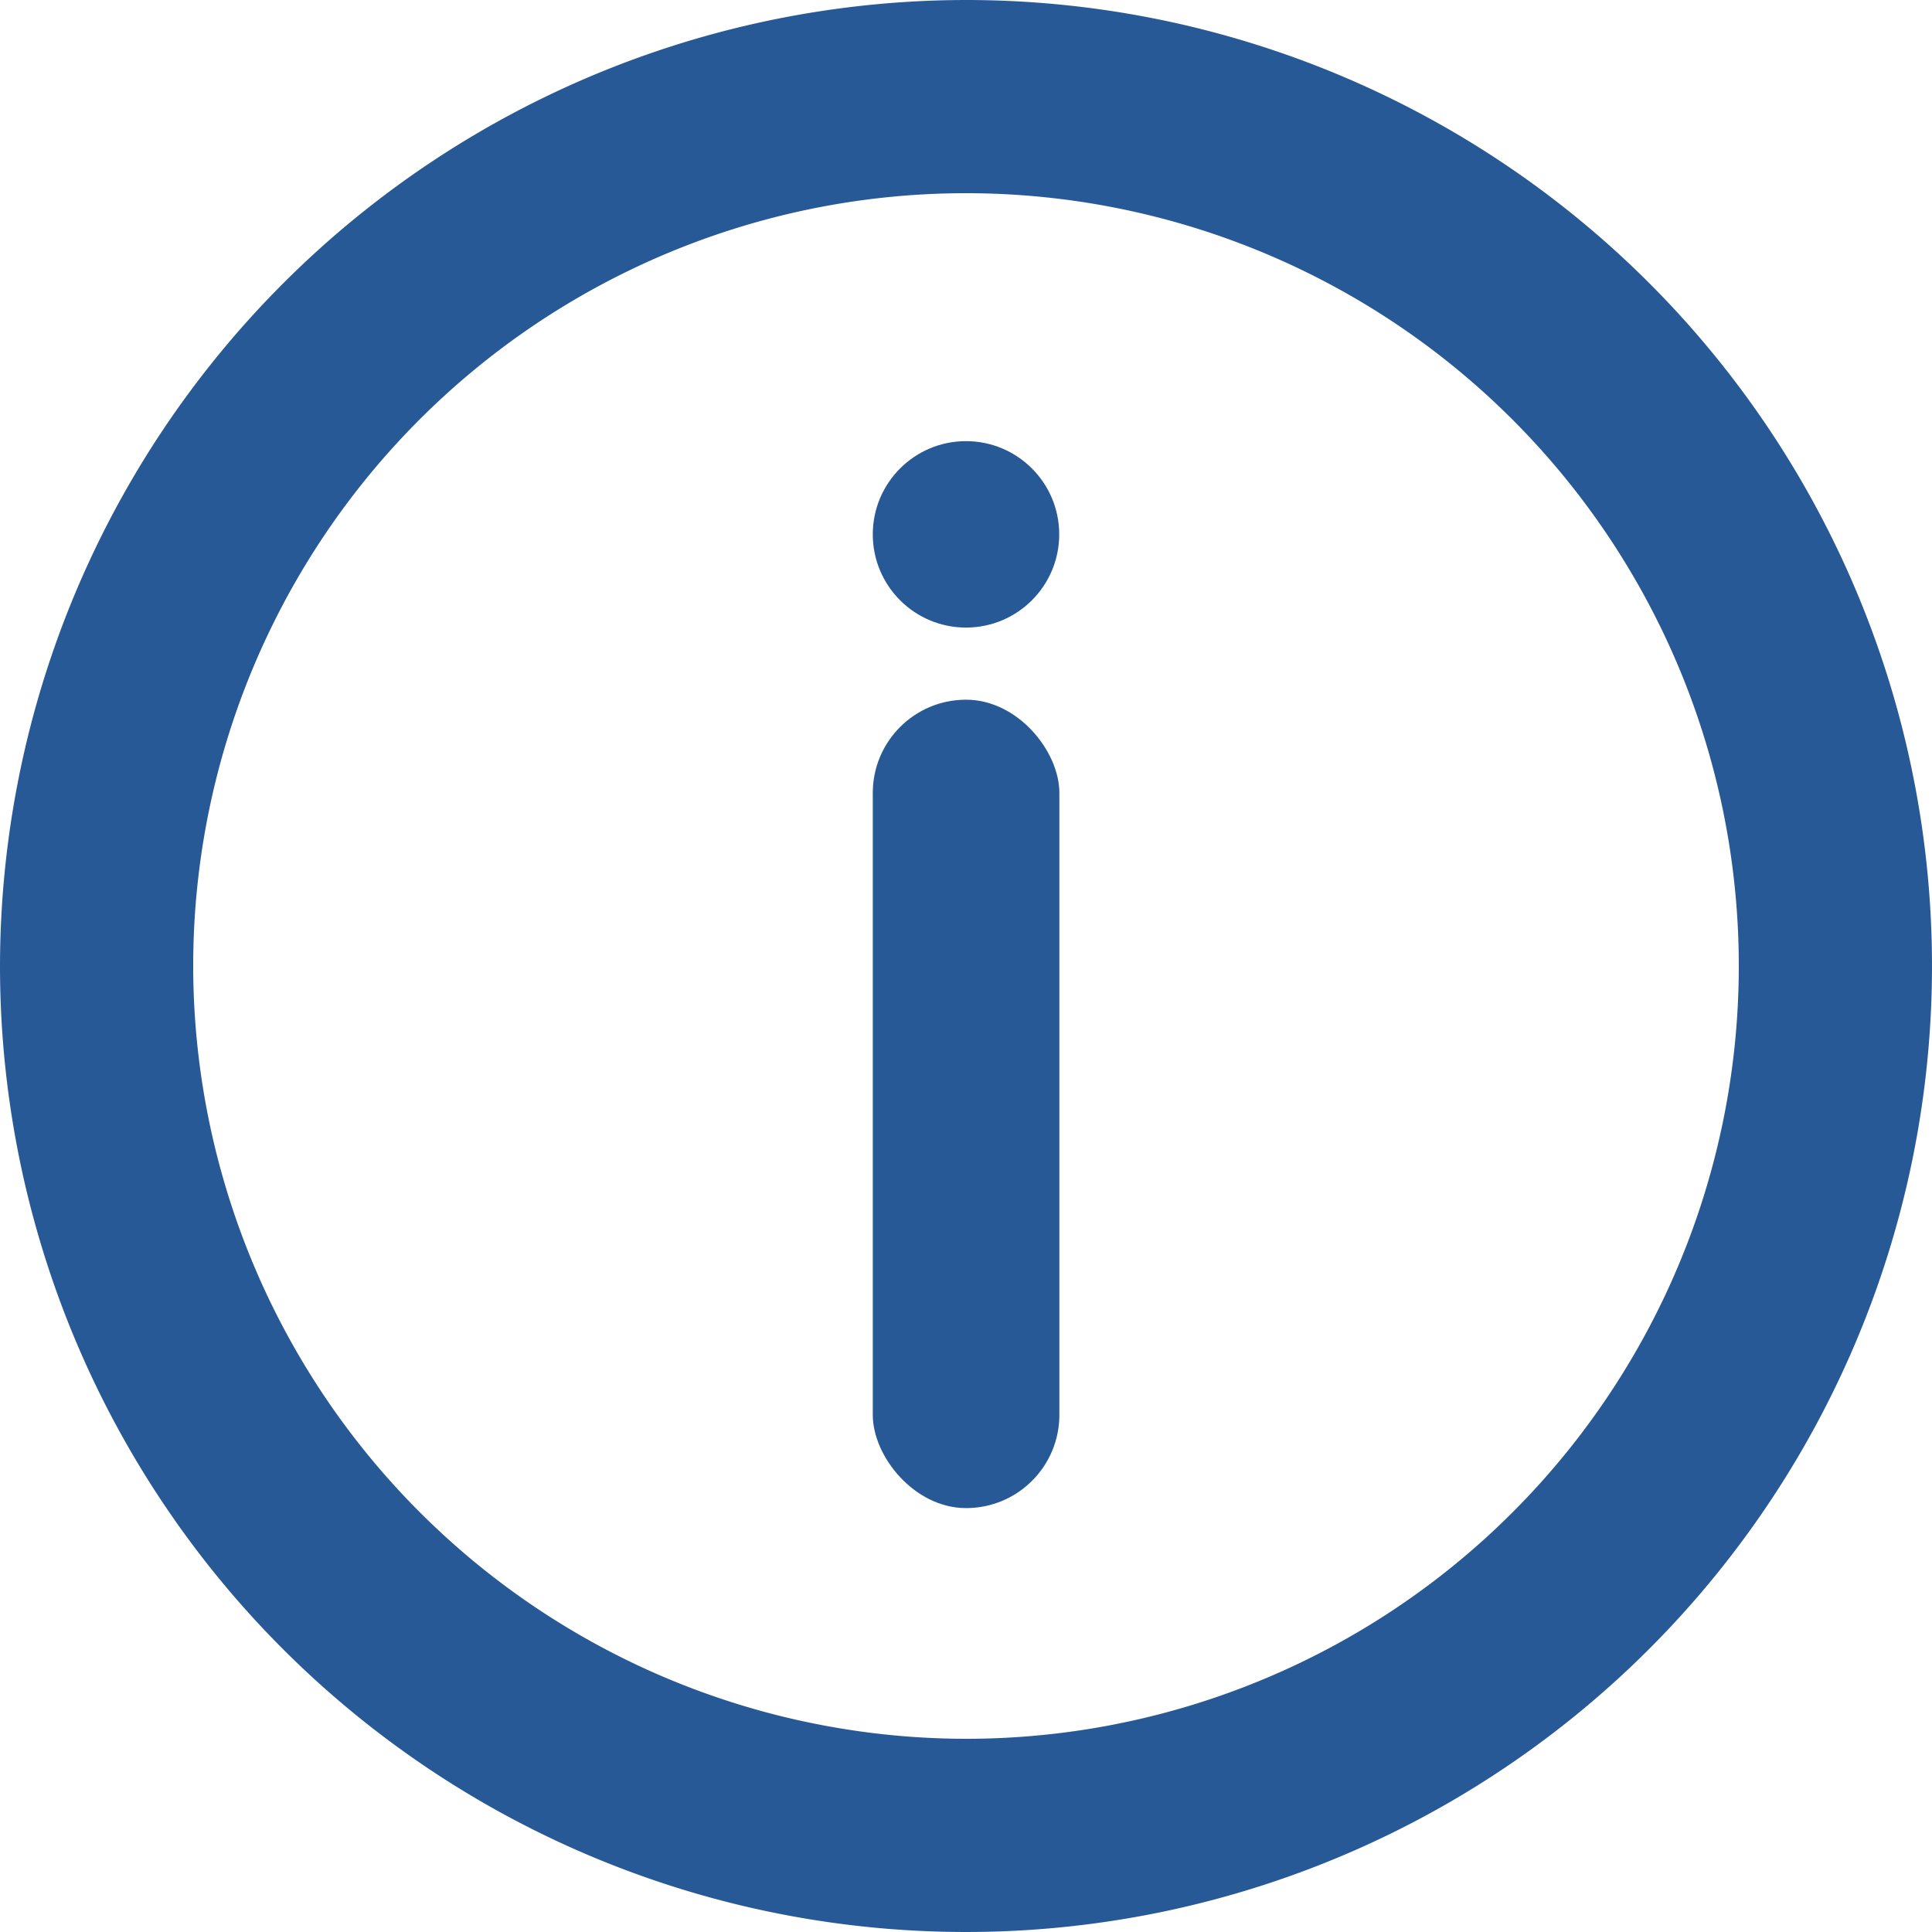 <svg xmlns="http://www.w3.org/2000/svg" width="12" height="12" viewBox="0 0 12 12">
  <g id="Group_7141" data-name="Group 7141" transform="translate(0.25 0.25)">
    <path id="Path_4152" data-name="Path 4152" d="M5.75.719A5.031,5.031,0,1,0,10.781,5.75,5.031,5.031,0,0,0,5.75.719ZM0,5.75A5.75,5.75,0,1,1,5.75,11.5,5.75,5.75,0,0,1,0,5.75Z" fill="#285997" fill-rule="evenodd"/>
    <path id="Path_4152_-_Outline" data-name="Path 4152 - Outline" d="M5.75-.25a6,6,0,1,1-6,6A6.007,6.007,0,0,1,5.75-.25Zm0,11.52A5.52,5.52,0,1,0,.23,5.75,5.526,5.526,0,0,0,5.75,11.27Zm0-10.8A5.28,5.28,0,1,1,.47,5.75,5.286,5.286,0,0,1,5.75.47Zm0,10.08a4.8,4.8,0,1,0-4.8-4.8A4.805,4.805,0,0,0,5.75,10.55Z" fill="#285997"/>
    <circle id="Ellipse_658" data-name="Ellipse 658" cx="0.579" cy="0.579" r="0.579" transform="translate(5.171 2.49)" fill="#285997"/>
    <rect id="Rectangle_2562" data-name="Rectangle 2562" width="1.159" height="5.021" rx="0.579" transform="translate(5.171 4.096)" fill="#285997"/>
  </g>
</svg>
